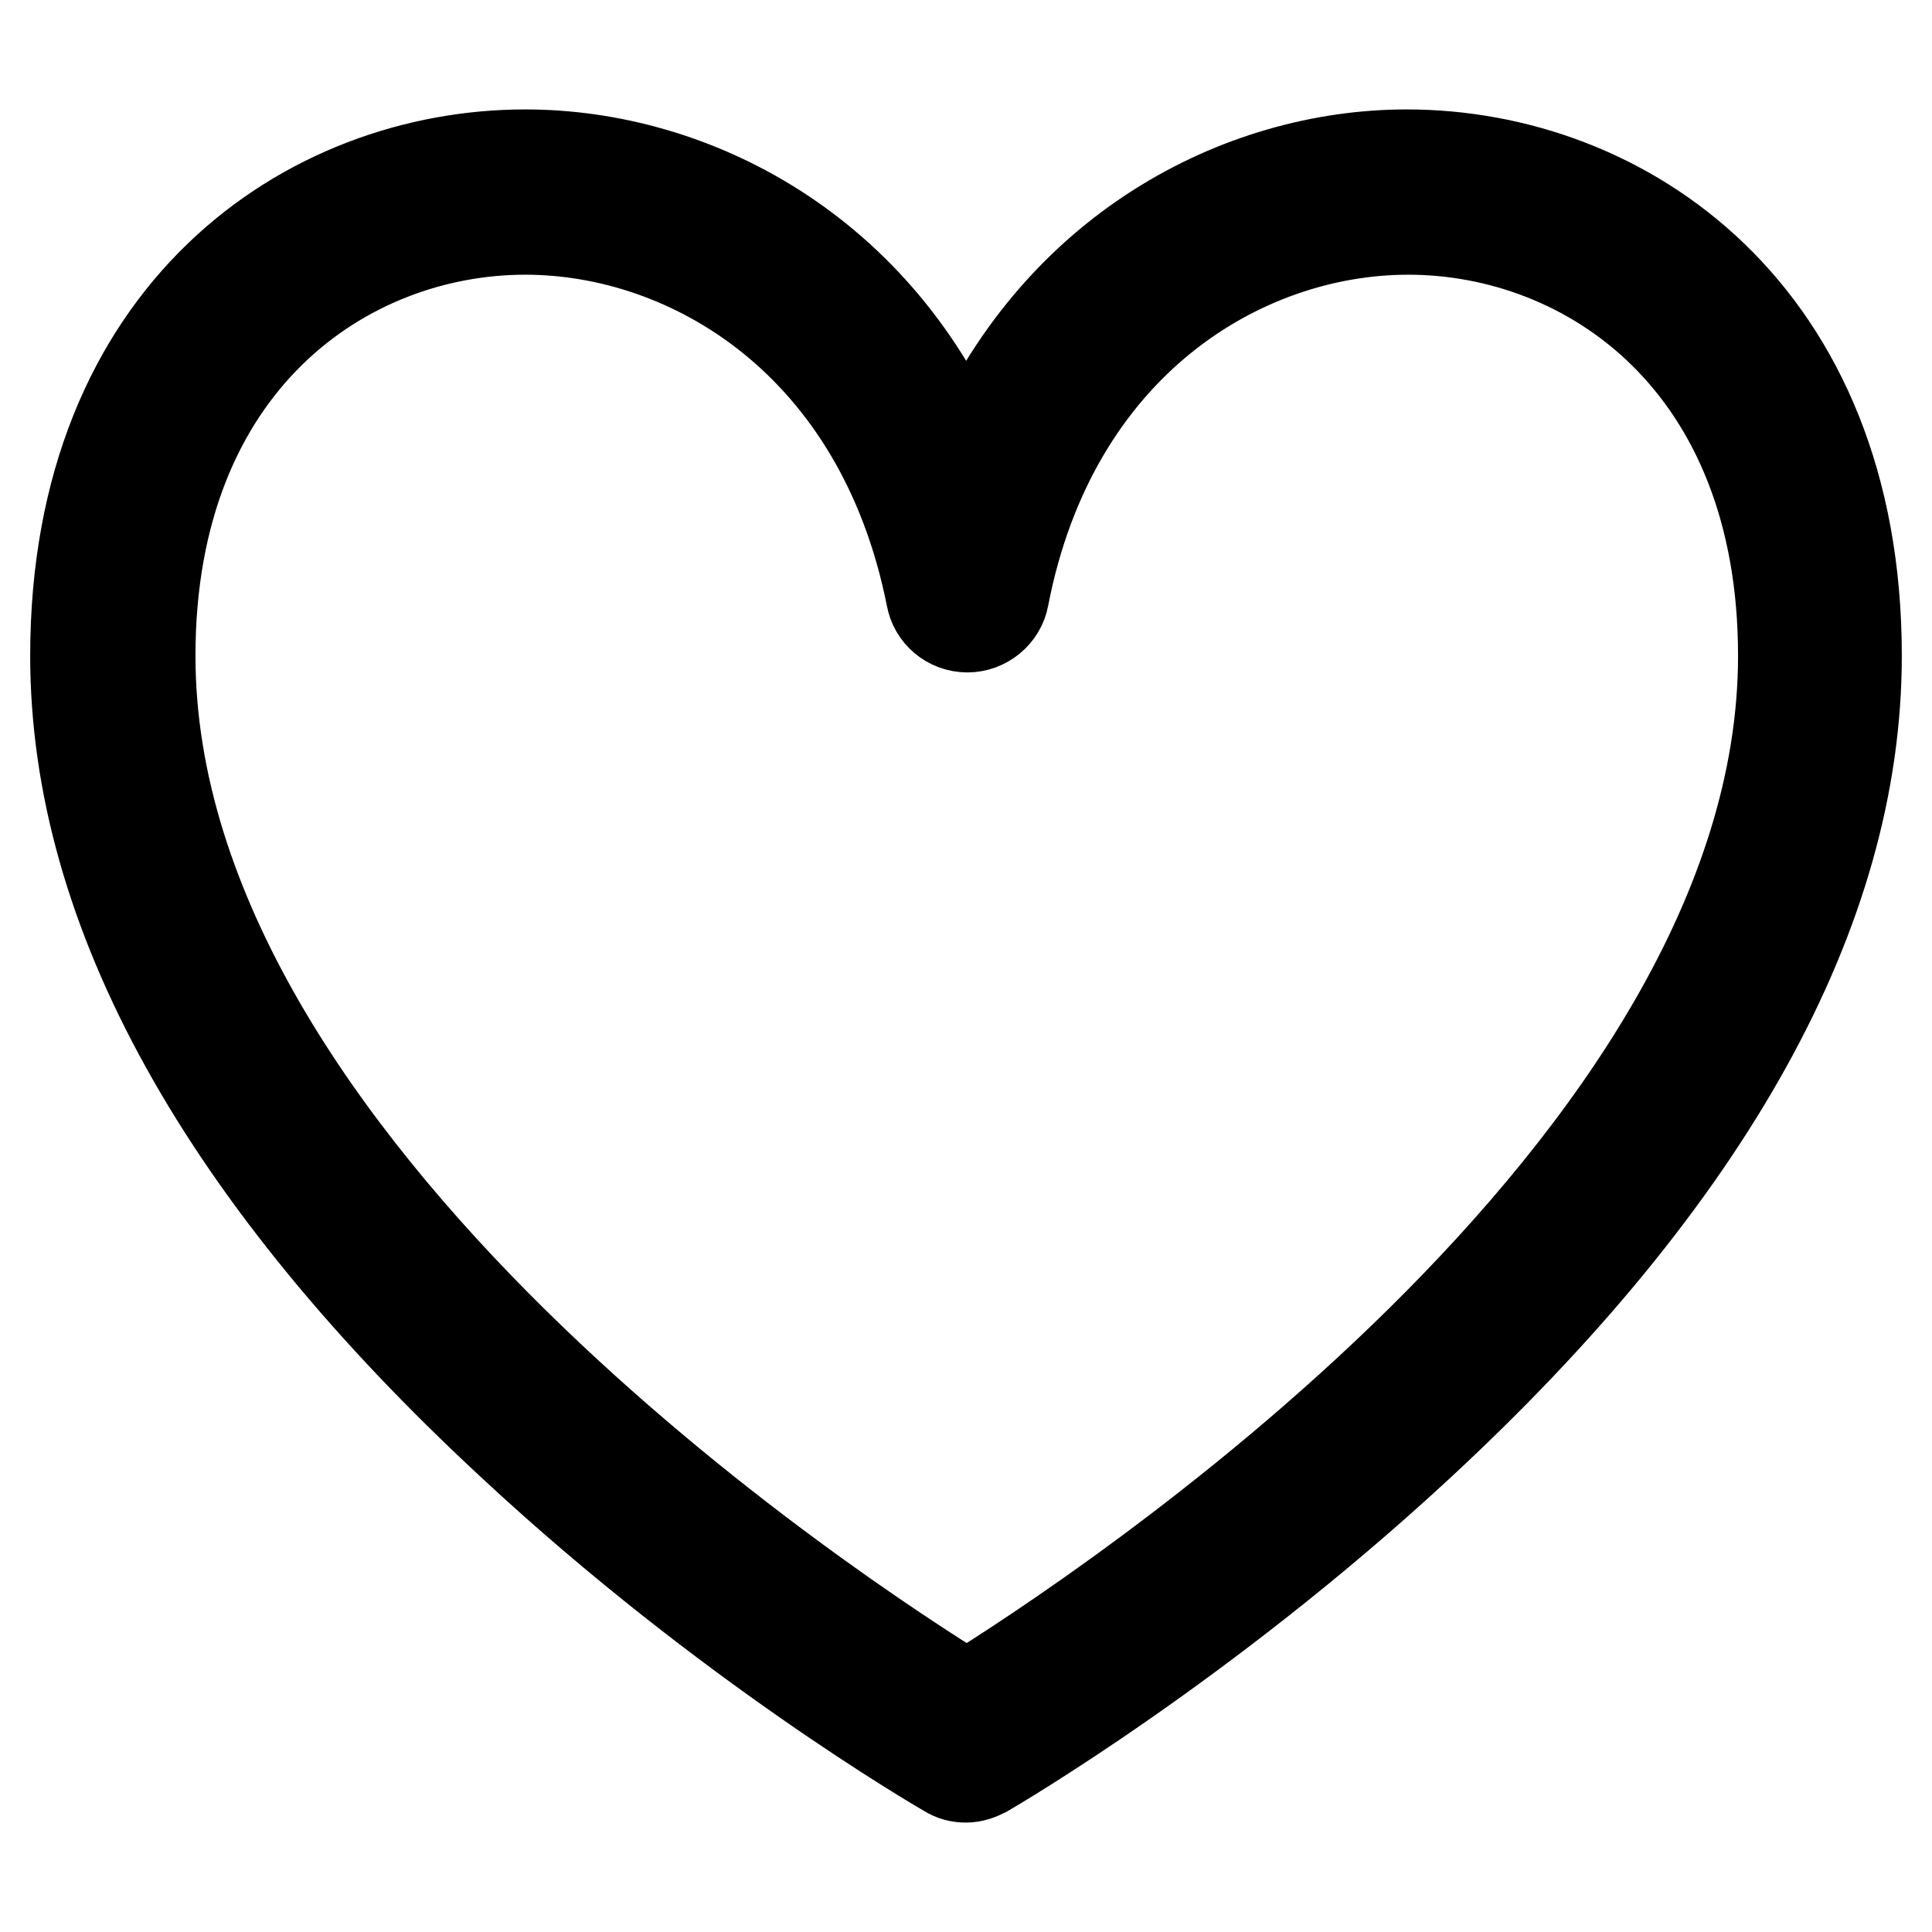 <?xml version="1.0" encoding="utf-8"?>
<!-- Svg Vector Icons : http://www.onlinewebfonts.com/icon -->
<!DOCTYPE svg PUBLIC "-//W3C//DTD SVG 1.1//EN" "http://www.w3.org/Graphics/SVG/1.1/DTD/svg11.dtd">
<svg version="1.1" xmlns="http://www.w3.org/2000/svg" xmlns:xlink="http://www.w3.org/1999/xlink" x="0px" y="0px" viewBox="0 0 256 256" enable-background="new 0 0 256 256" xml:space="preserve">
<g> <path stroke-width="12" fill-opacity="0" stroke="#000000"  d="M128,235.5c-0.9,0-1.7-0.2-2.5-0.7c-1.2-0.7-29.1-16.9-57.4-43.2C29.6,156,10,120.7,10,86.9 c0-45.6,30.9-66.4,59.6-66.4c22.1,0,46.9,12.6,58.4,40.5c11.6-27.8,36.3-40.5,58.4-40.5c28.7,0,59.6,20.8,59.6,66.4 c0,33.8-19.6,69.1-58.1,104.7c-28.3,26.2-56.2,42.5-57.4,43.2C129.7,235.2,128.9,235.5,128,235.5z M69.6,30.4 c-23.9,0-49.7,17.7-49.7,56.5c0,68.2,91.8,127.8,108.2,137.9c16.3-10.1,108.2-69.8,108.2-137.9c0-38.8-25.8-56.5-49.7-56.5 c-22,0-47.1,15.1-53.6,48.7c-0.4,2.3-2.5,4-4.8,4c-2.4,0-4.4-1.7-4.8-4C116.7,45.4,91.5,30.4,69.6,30.4z"/></g>
</svg>